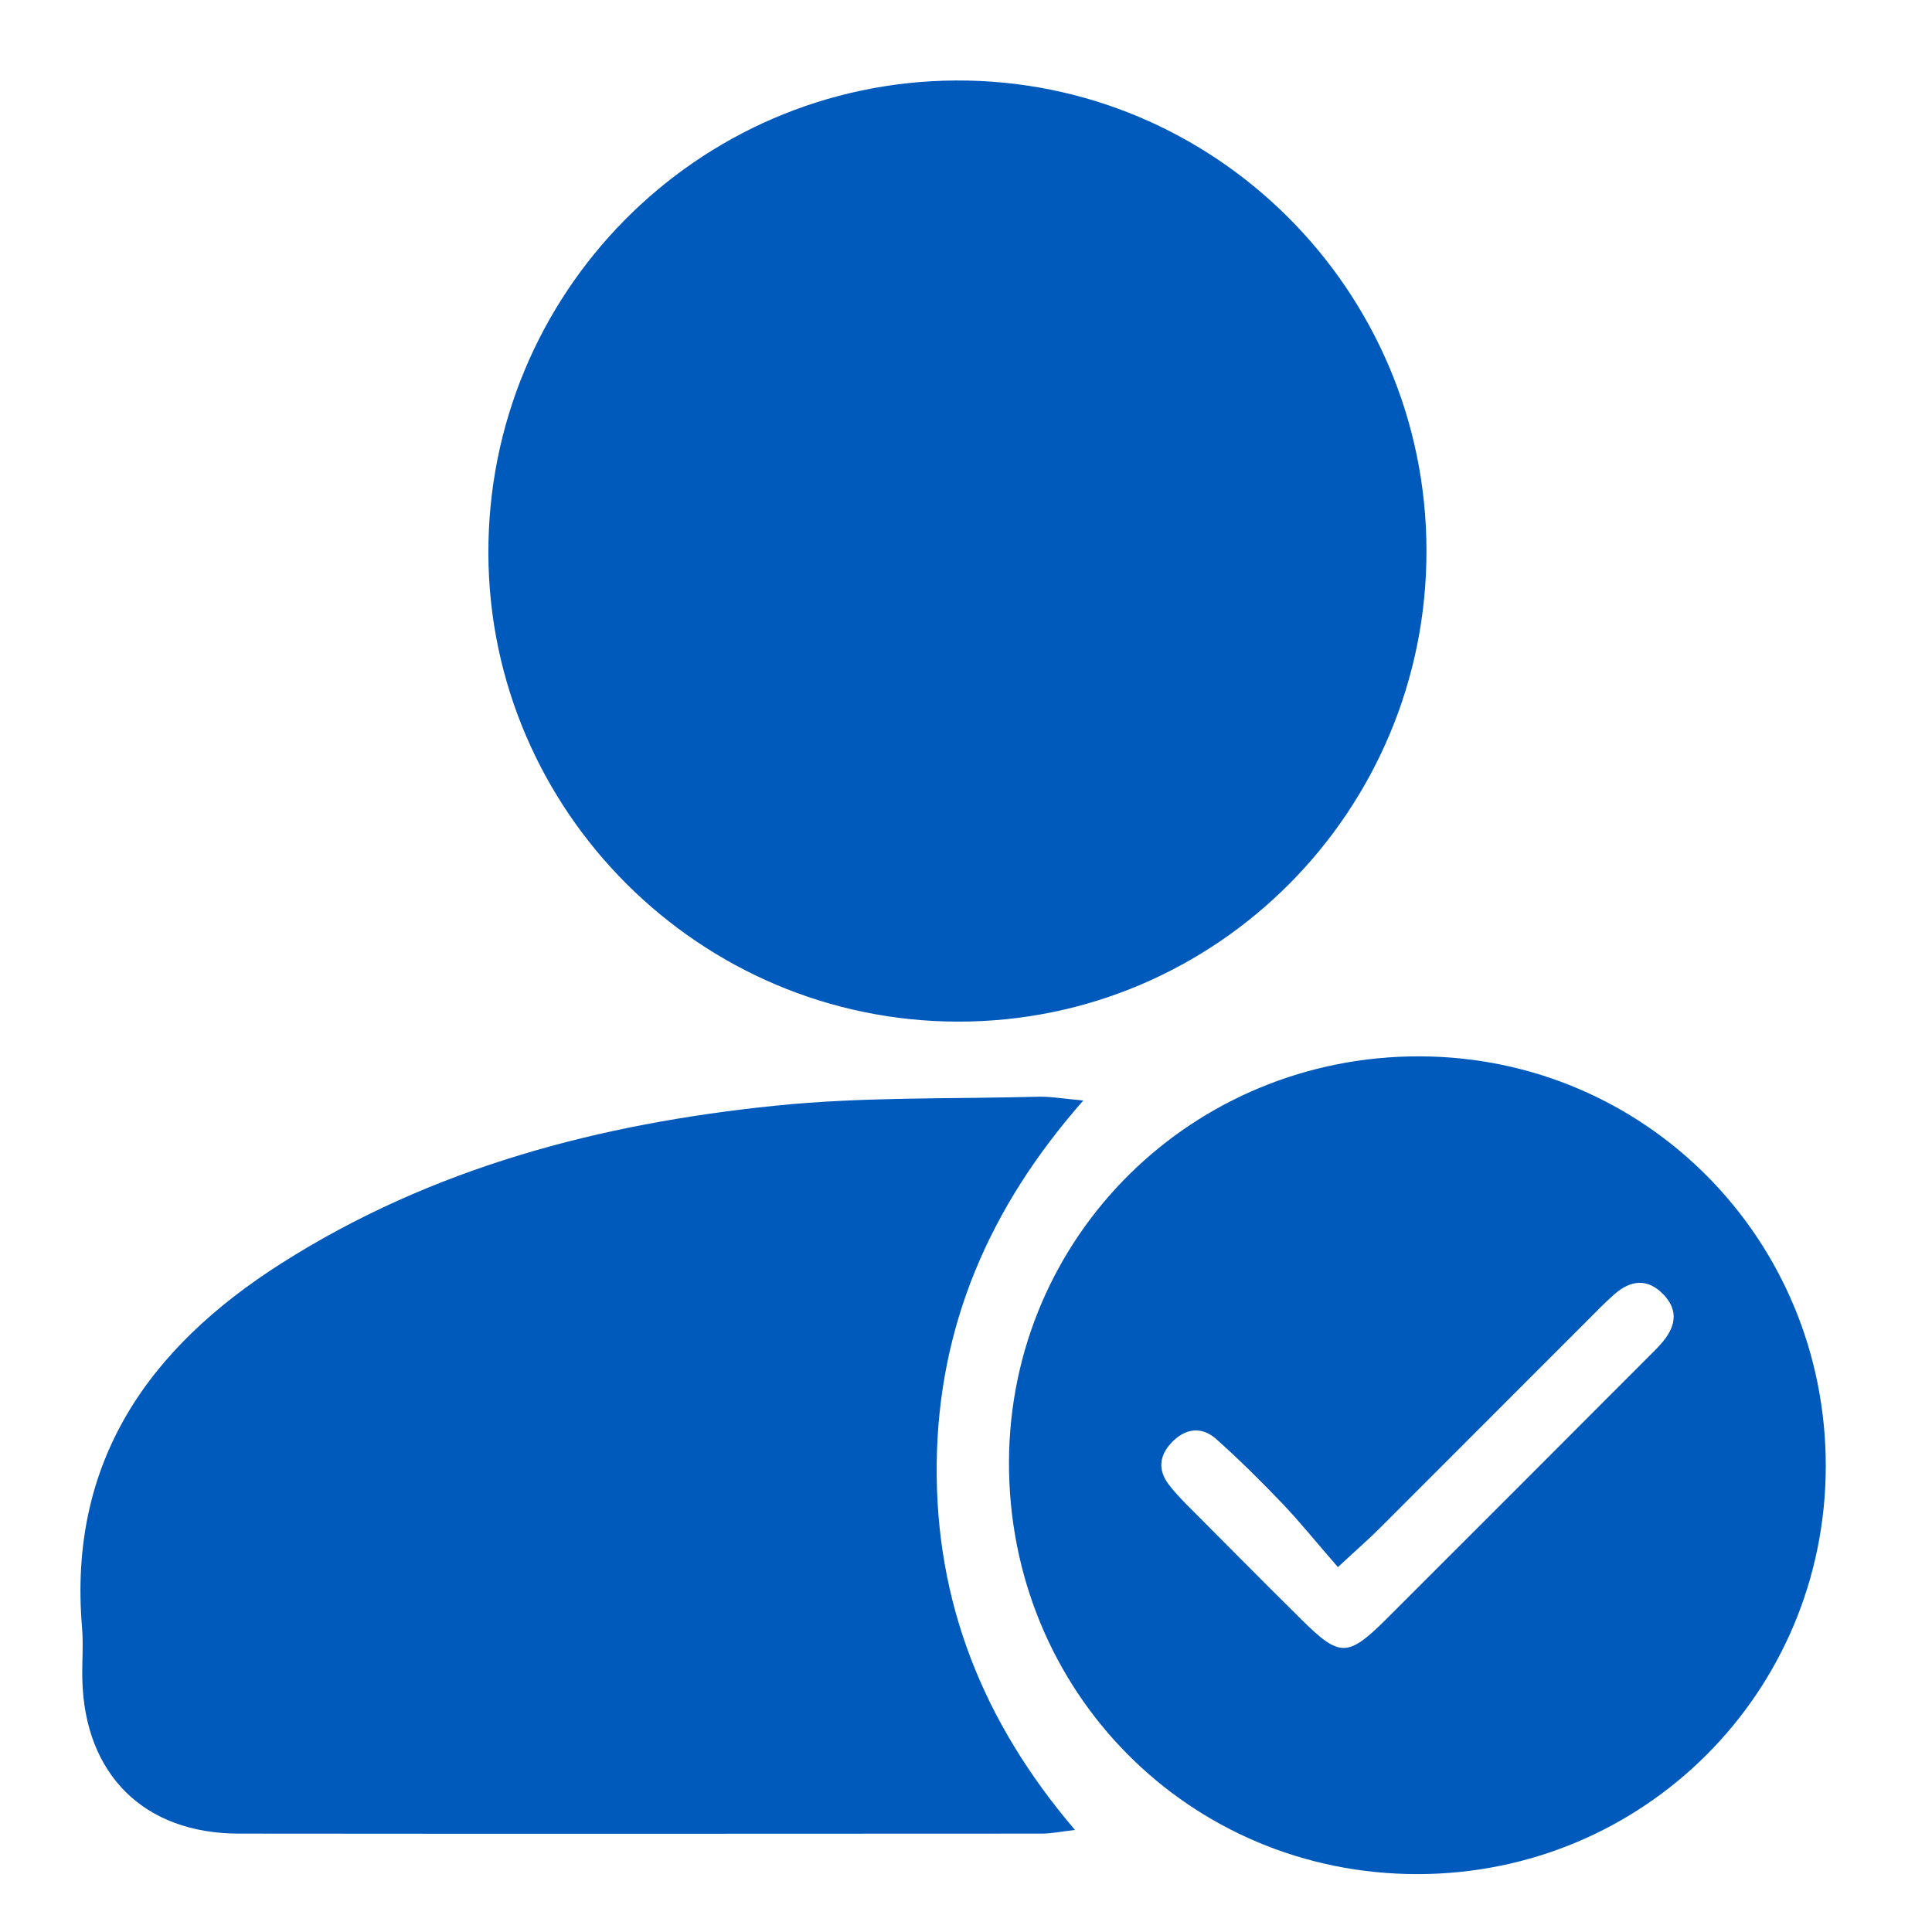 <svg width="56" height="56" viewBox="0 0 56 56" fill="none" xmlns="http://www.w3.org/2000/svg">
<path d="M52.921 42.502C52.913 49.059 47.643 54.322 41.082 54.322C34.47 54.322 29.221 49.021 29.246 42.367C29.271 35.832 34.567 30.602 41.153 30.619C47.693 30.636 52.93 35.925 52.921 42.506V42.502ZM38.777 45.42C38.167 44.721 37.692 44.128 37.17 43.58C36.556 42.936 35.921 42.308 35.256 41.715C34.823 41.327 34.344 41.403 33.953 41.82C33.603 42.191 33.557 42.612 33.877 43.029C34.037 43.239 34.222 43.437 34.411 43.627C35.513 44.734 36.611 45.842 37.721 46.941C38.84 48.048 39.063 48.048 40.215 46.898C42.709 44.41 45.195 41.917 47.685 39.424C47.84 39.268 48.005 39.112 48.152 38.944C48.551 38.489 48.682 38.005 48.215 37.52C47.756 37.045 47.269 37.099 46.797 37.512C46.528 37.748 46.28 38.005 46.028 38.258C44.009 40.275 41.994 42.296 39.975 44.313C39.668 44.62 39.336 44.907 38.785 45.42H38.777Z" fill="#005ABB"/>
<path d="M41.347 15.952C41.36 23.498 35.266 29.629 27.758 29.612C20.289 29.6 14.186 23.515 14.156 16.057C14.127 8.515 20.196 2.371 27.708 2.333C35.211 2.296 41.335 8.406 41.347 15.948V15.952Z" fill="#005ABB"/>
<path d="M31.403 31.895C28.669 34.998 27.197 38.438 27.151 42.418C27.105 46.414 28.476 49.901 31.159 53.042C30.755 53.089 30.478 53.148 30.2 53.148C22.44 53.152 14.68 53.156 6.925 53.148C4.174 53.148 2.454 51.434 2.386 48.684C2.374 48.183 2.42 47.677 2.378 47.176C1.97 42.371 4.304 39.066 8.161 36.615C12.527 33.84 17.397 32.568 22.465 32.05C24.989 31.789 27.55 31.857 30.095 31.789C30.461 31.781 30.831 31.848 31.407 31.899L31.403 31.895Z" fill="#005ABB"/>
</svg>
